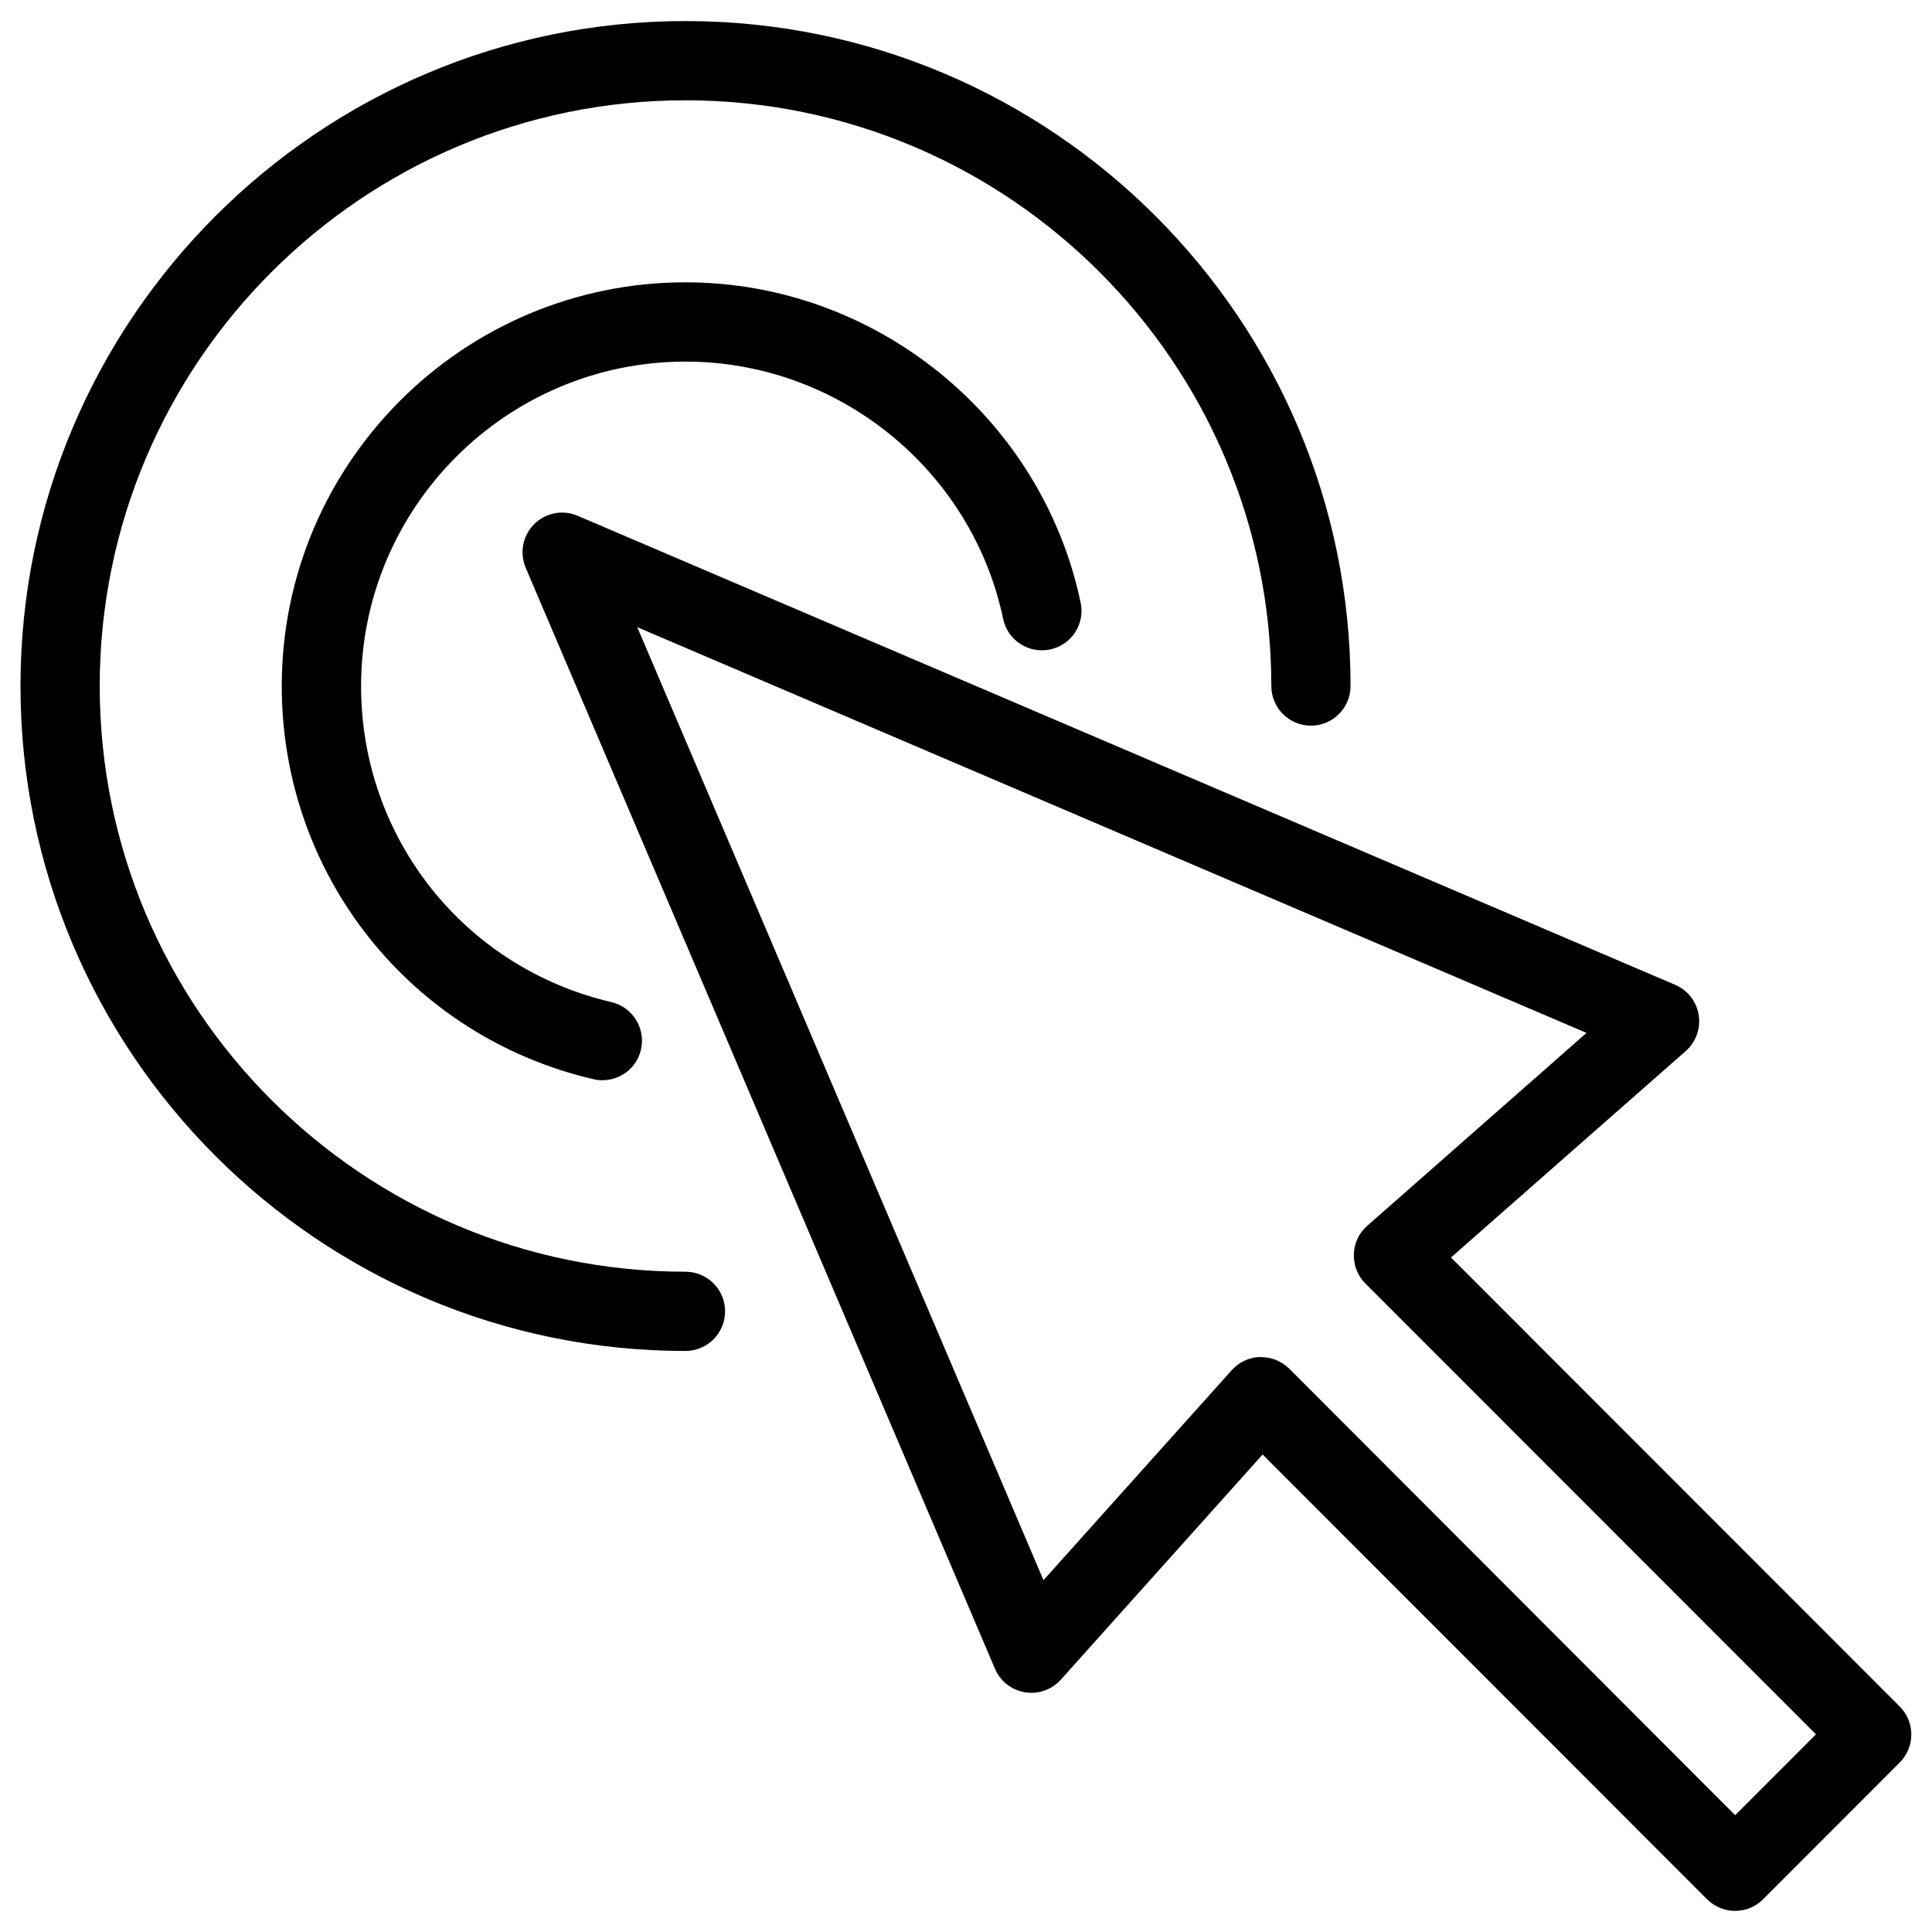 <?xml version="1.0" encoding="UTF-8"?>
<!-- The Best Svg Icon site in the world: iconSvg.co, Visit us! https://iconsvg.co -->
<svg fill="#000000" width="800px" height="800px" version="1.1" viewBox="144 144 512 512" xmlns="http://www.w3.org/2000/svg">
 <g>
  <path d="m603.83 650.41c-2.793 0-5.457-1.133-7.43-3.066l-117.79-117.89-53.465 59.66c-2.394 2.664-5.984 3.945-9.531 3.359-3.527-0.586-6.551-2.961-7.934-6.234l-124.36-291.77c-1.68-3.945-0.797-8.523 2.227-11.547 3.043-3.043 7.621-3.926 11.547-2.227l290.84 124.29c3.316 1.426 5.688 4.43 6.234 8.02 0.566 3.527-0.715 7.137-3.422 9.531l-62.219 54.707 118.92 119c4.094 4.074 4.094 10.746 0 14.84l-36.23 36.254c-1.91 1.93-4.578 3.066-7.391 3.066zm-125.6-146.76c2.769 0 5.457 1.113 7.43 3.066l118.18 118.33 21.41-21.434-119.4-119.46c-2.059-2.059-3.148-4.848-3.066-7.766 0.082-2.898 1.344-5.648 3.547-7.535l58.105-51.117-251.55-107.52 107.65 252.55 49.879-55.648c1.93-2.164 4.66-3.422 7.535-3.504 0.082 0.043 0.188 0.043 0.273 0.043z"/>
  <path d="m303.62 430.27c-0.797 0-1.594-0.082-2.371-0.273-48.598-11.355-82.582-54.203-82.582-104.18 0-59.008 47.988-107 107-107 50.316 0 94.359 35.688 104.71 84.871 1.219 5.688-2.434 11.25-8.102 12.426-5.668 1.195-11.25-2.434-12.426-8.102-8.312-39.527-43.684-68.184-84.156-68.184-47.422 0-86.004 38.582-86.004 86.004 0 40.18 27.27 74.605 66.336 83.738 5.648 1.324 9.152 6.969 7.828 12.617-1.113 4.828-5.414 8.082-10.223 8.082z"/>
  <path d="m325.66 502.02c-97.172 0-176.23-79.055-176.23-176.21 0-97.172 79.055-176.23 176.23-176.23 97.191 0 176.25 79.055 176.25 176.23 0 5.793-4.703 10.496-10.496 10.496s-10.496-4.703-10.496-10.496c0-85.586-69.629-155.23-155.26-155.23-85.586 0-155.23 69.629-155.23 155.23 0 85.625 69.629 155.21 155.23 155.21 5.793 0 10.496 4.703 10.496 10.496 0 5.793-4.68 10.496-10.496 10.496z"/>
 </g>
</svg>